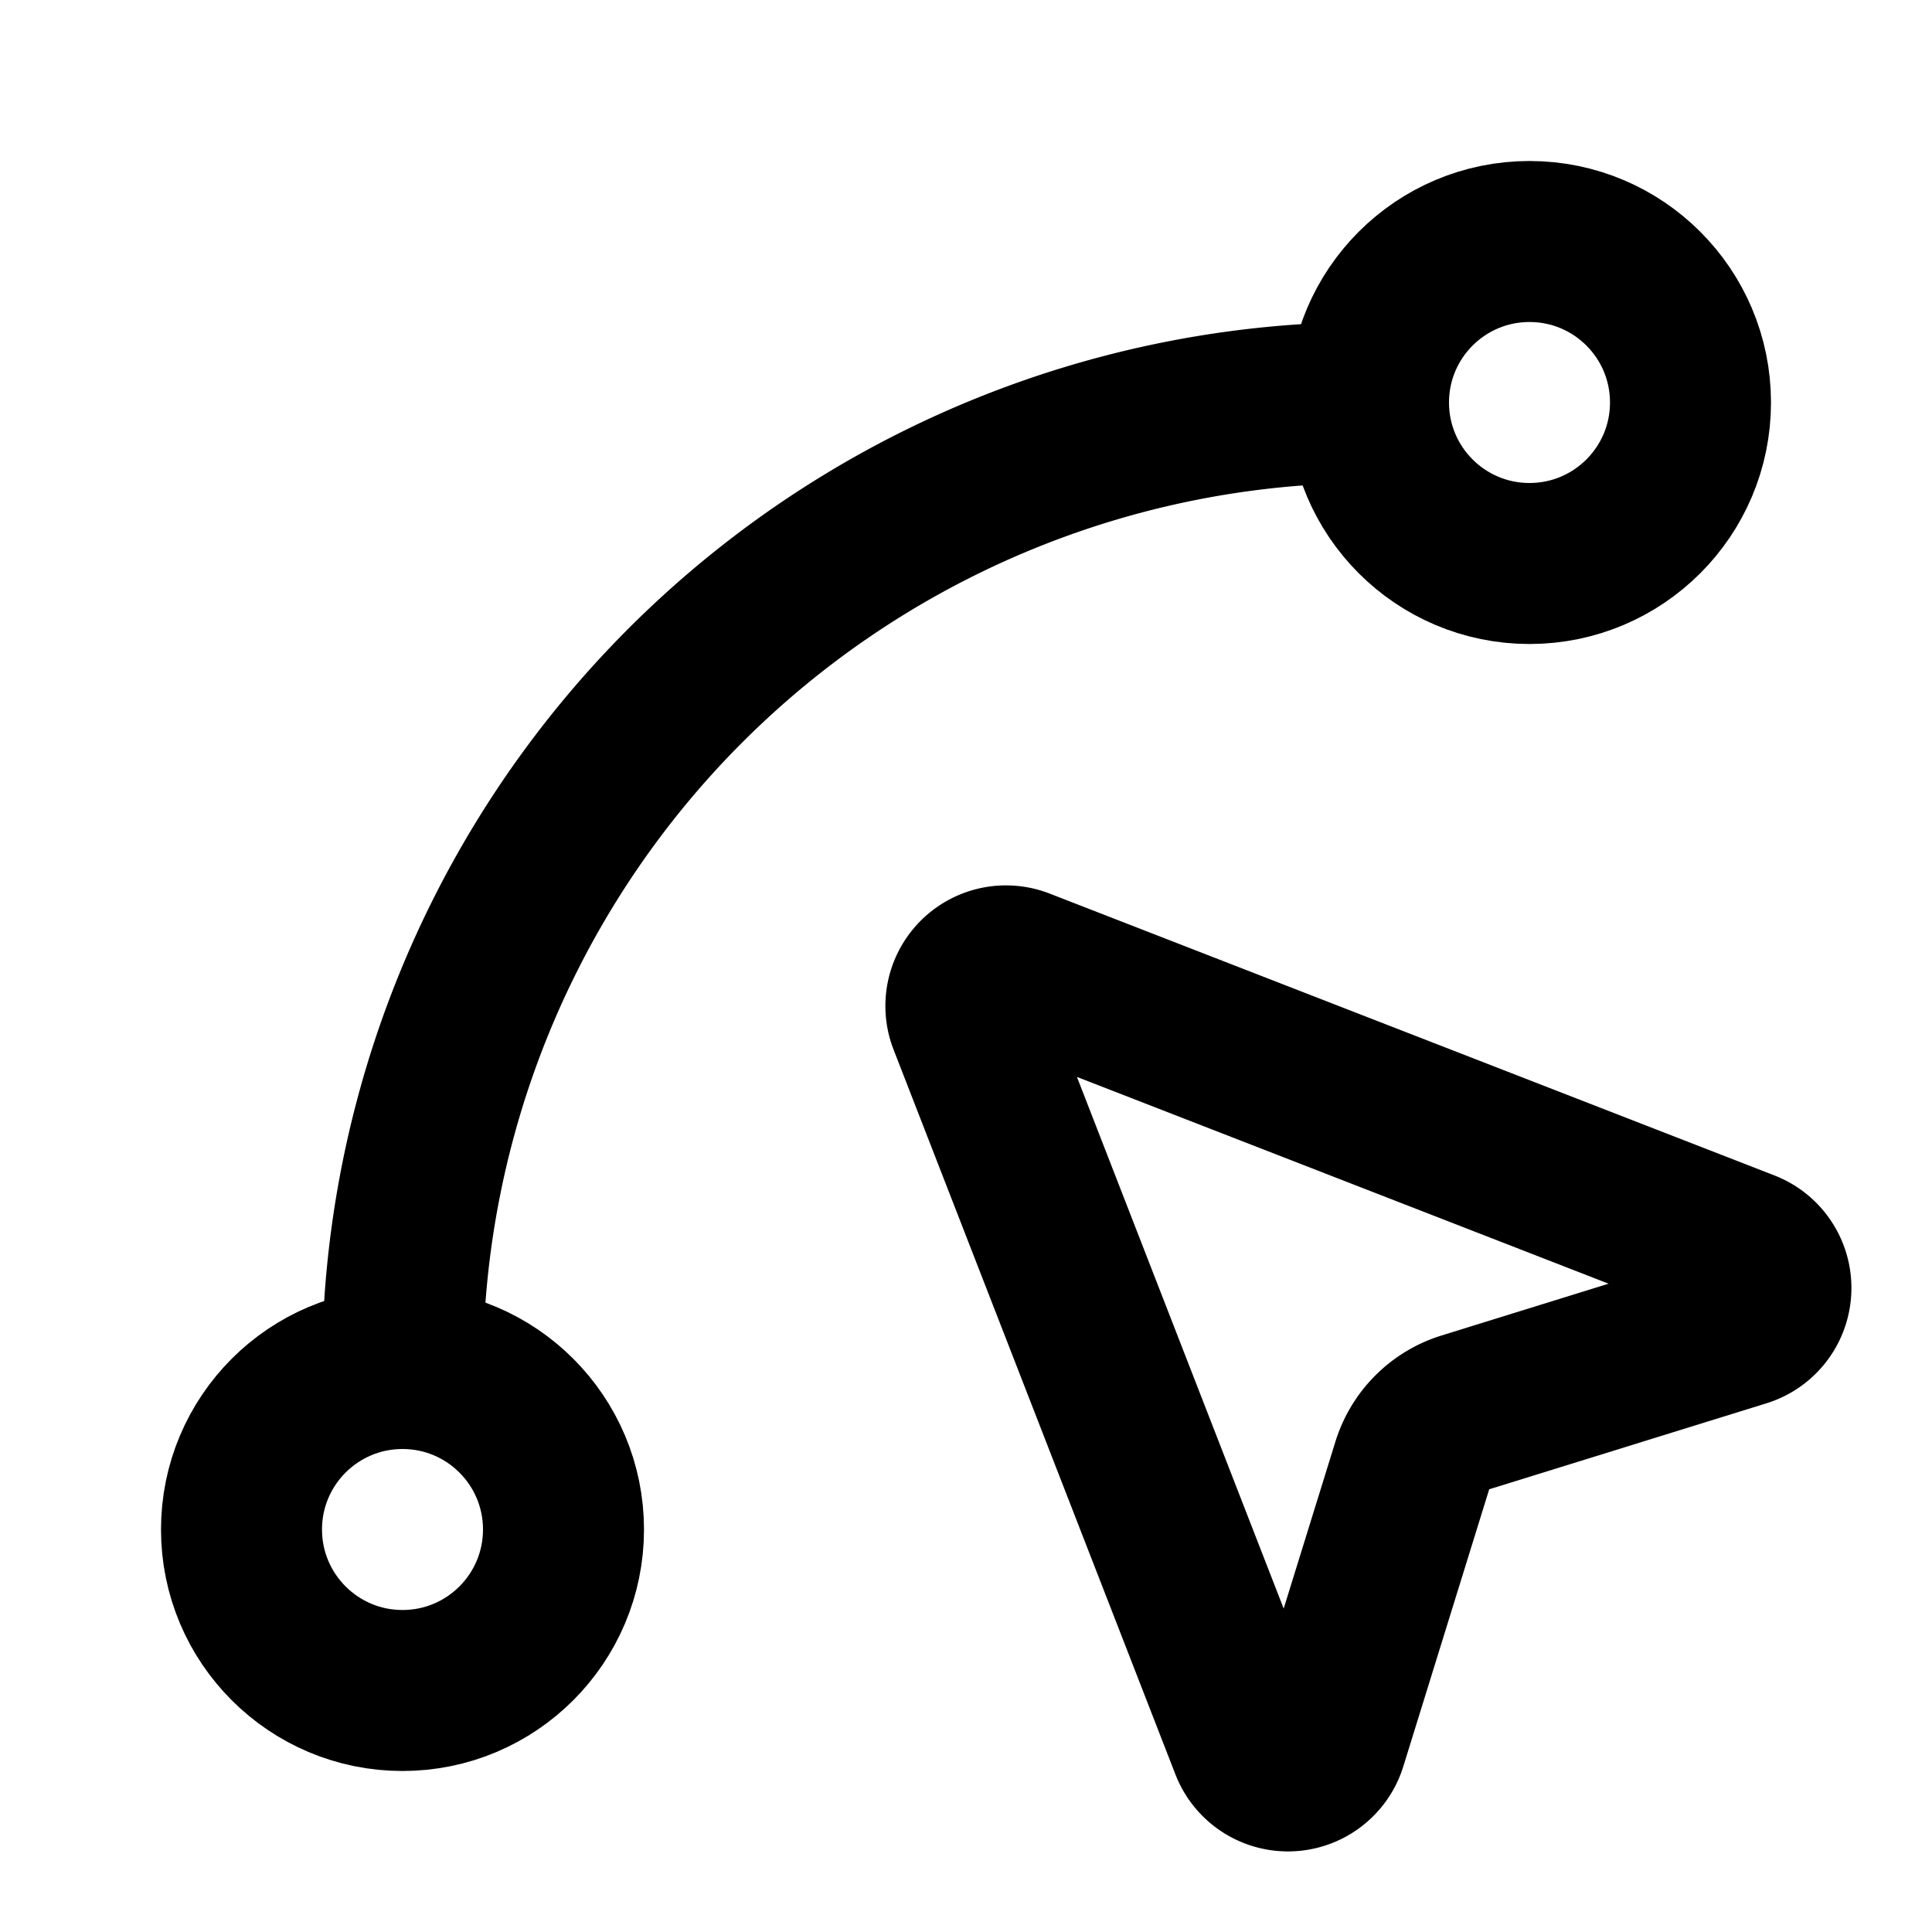<svg xmlns="http://www.w3.org/2000/svg" version="1.1" xmlns:xlink="http://www.w3.org/1999/xlink" width="24" height="24"><svg xmlns="http://www.w3.org/2000/svg" width="24" height="24" viewBox="0 0 24 24" fill="none" stroke="currentColor" stroke-width="2" stroke-linecap="round" stroke-linejoin="round" class="lucide lucide-spline-pointer-icon lucide-spline-pointer"><path d="M12.034 12.681a.498.498 0 0 1 .647-.647l9 3.5a.5.5 0 0 1-.033.943l-3.444 1.068a1 1 0 0 0-.66.66l-1.067 3.443a.5.5 0 0 1-.943.033z"></path><path d="M5 17A12 12 0 0 1 17 5"></path><circle cx="19" cy="5" r="2"></circle><circle cx="5" cy="19" r="2"></circle></svg><style>@media (prefers-color-scheme: light) { :root { filter: contrast(1) brightness(0.1); } }
@media (prefers-color-scheme: dark) { :root { filter: contrast(0.385) brightness(4.5); } }
</style></svg>